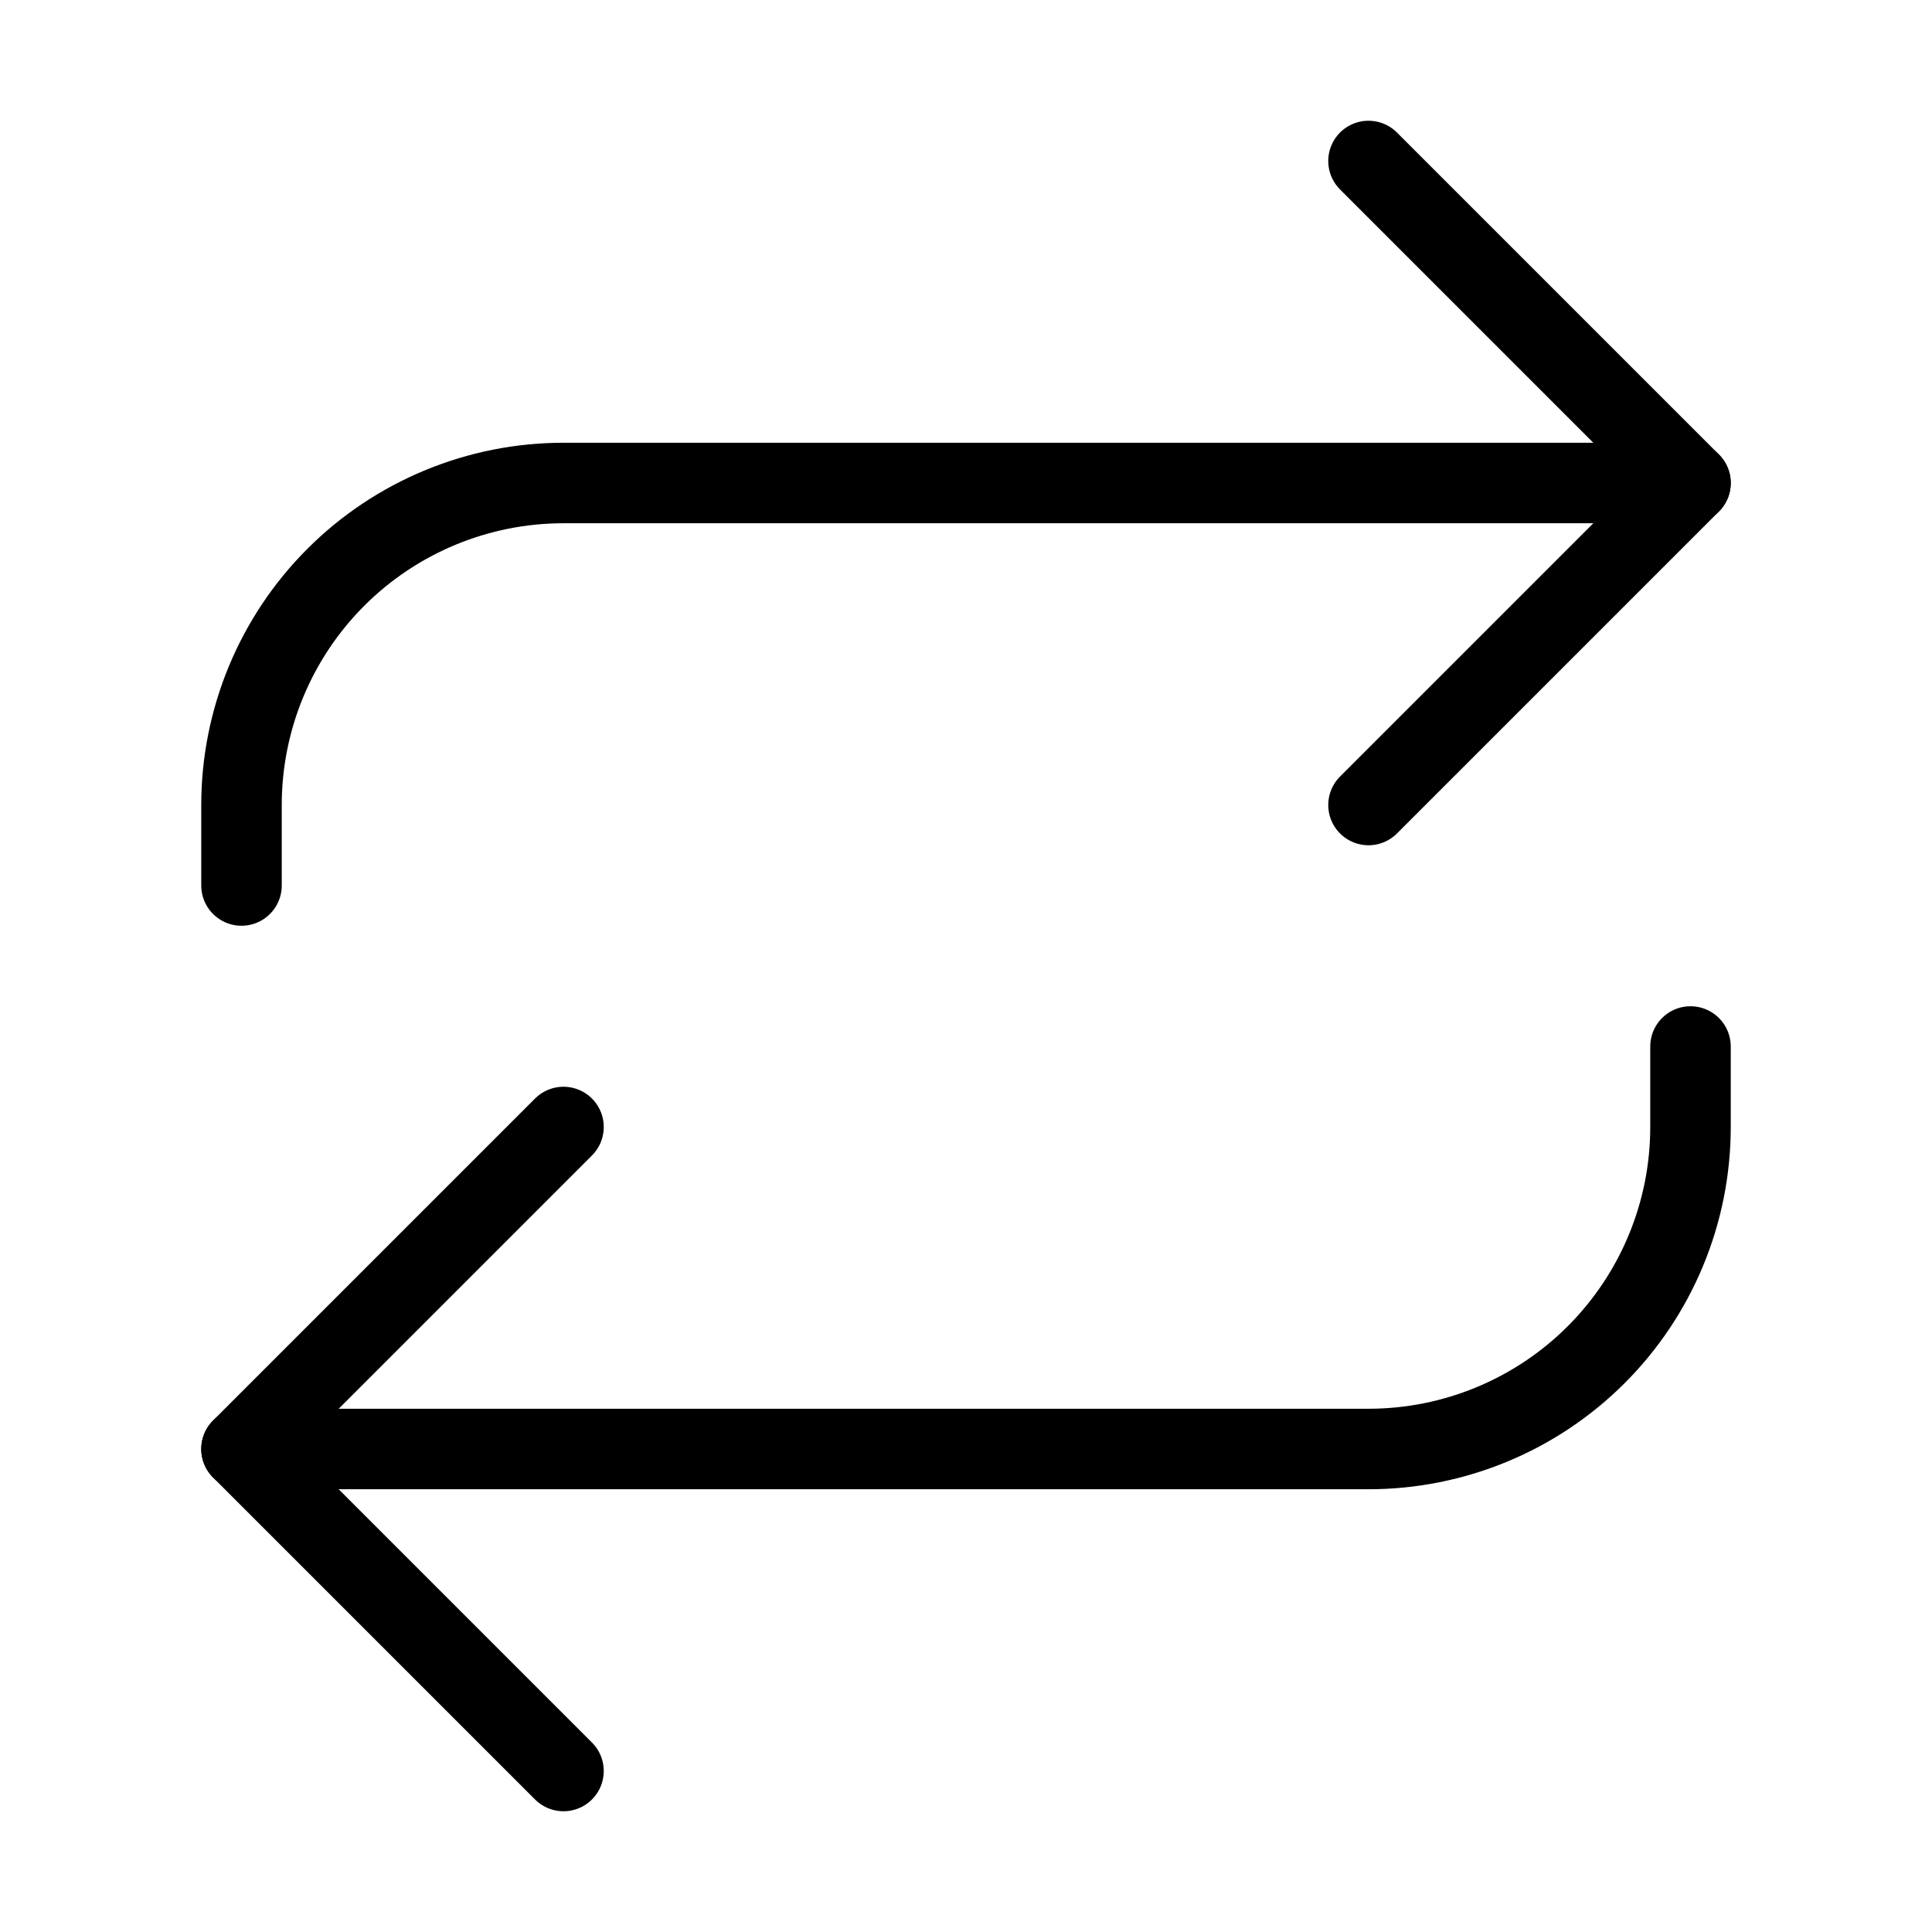 <svg width="48" height="48" viewBox="0 0 48 48" fill="none" xmlns="http://www.w3.org/2000/svg">
<path d="M34 4L42 12L34 20" stroke="black" stroke-width="2" stroke-linecap="round" stroke-linejoin="round"/>
<path d="M6 22V20C6 17.878 6.843 15.843 8.343 14.343C9.843 12.843 11.878 12 14 12H42" stroke="black" stroke-width="2" stroke-linecap="round" stroke-linejoin="round"/>
<path d="M14 44L6 36L14 28" stroke="black" stroke-width="2" stroke-linecap="round" stroke-linejoin="round"/>
<path d="M42 26V28C42 30.122 41.157 32.157 39.657 33.657C38.157 35.157 36.122 36 34 36H6" stroke="black" stroke-width="2" stroke-linecap="round" stroke-linejoin="round"/>
</svg>
